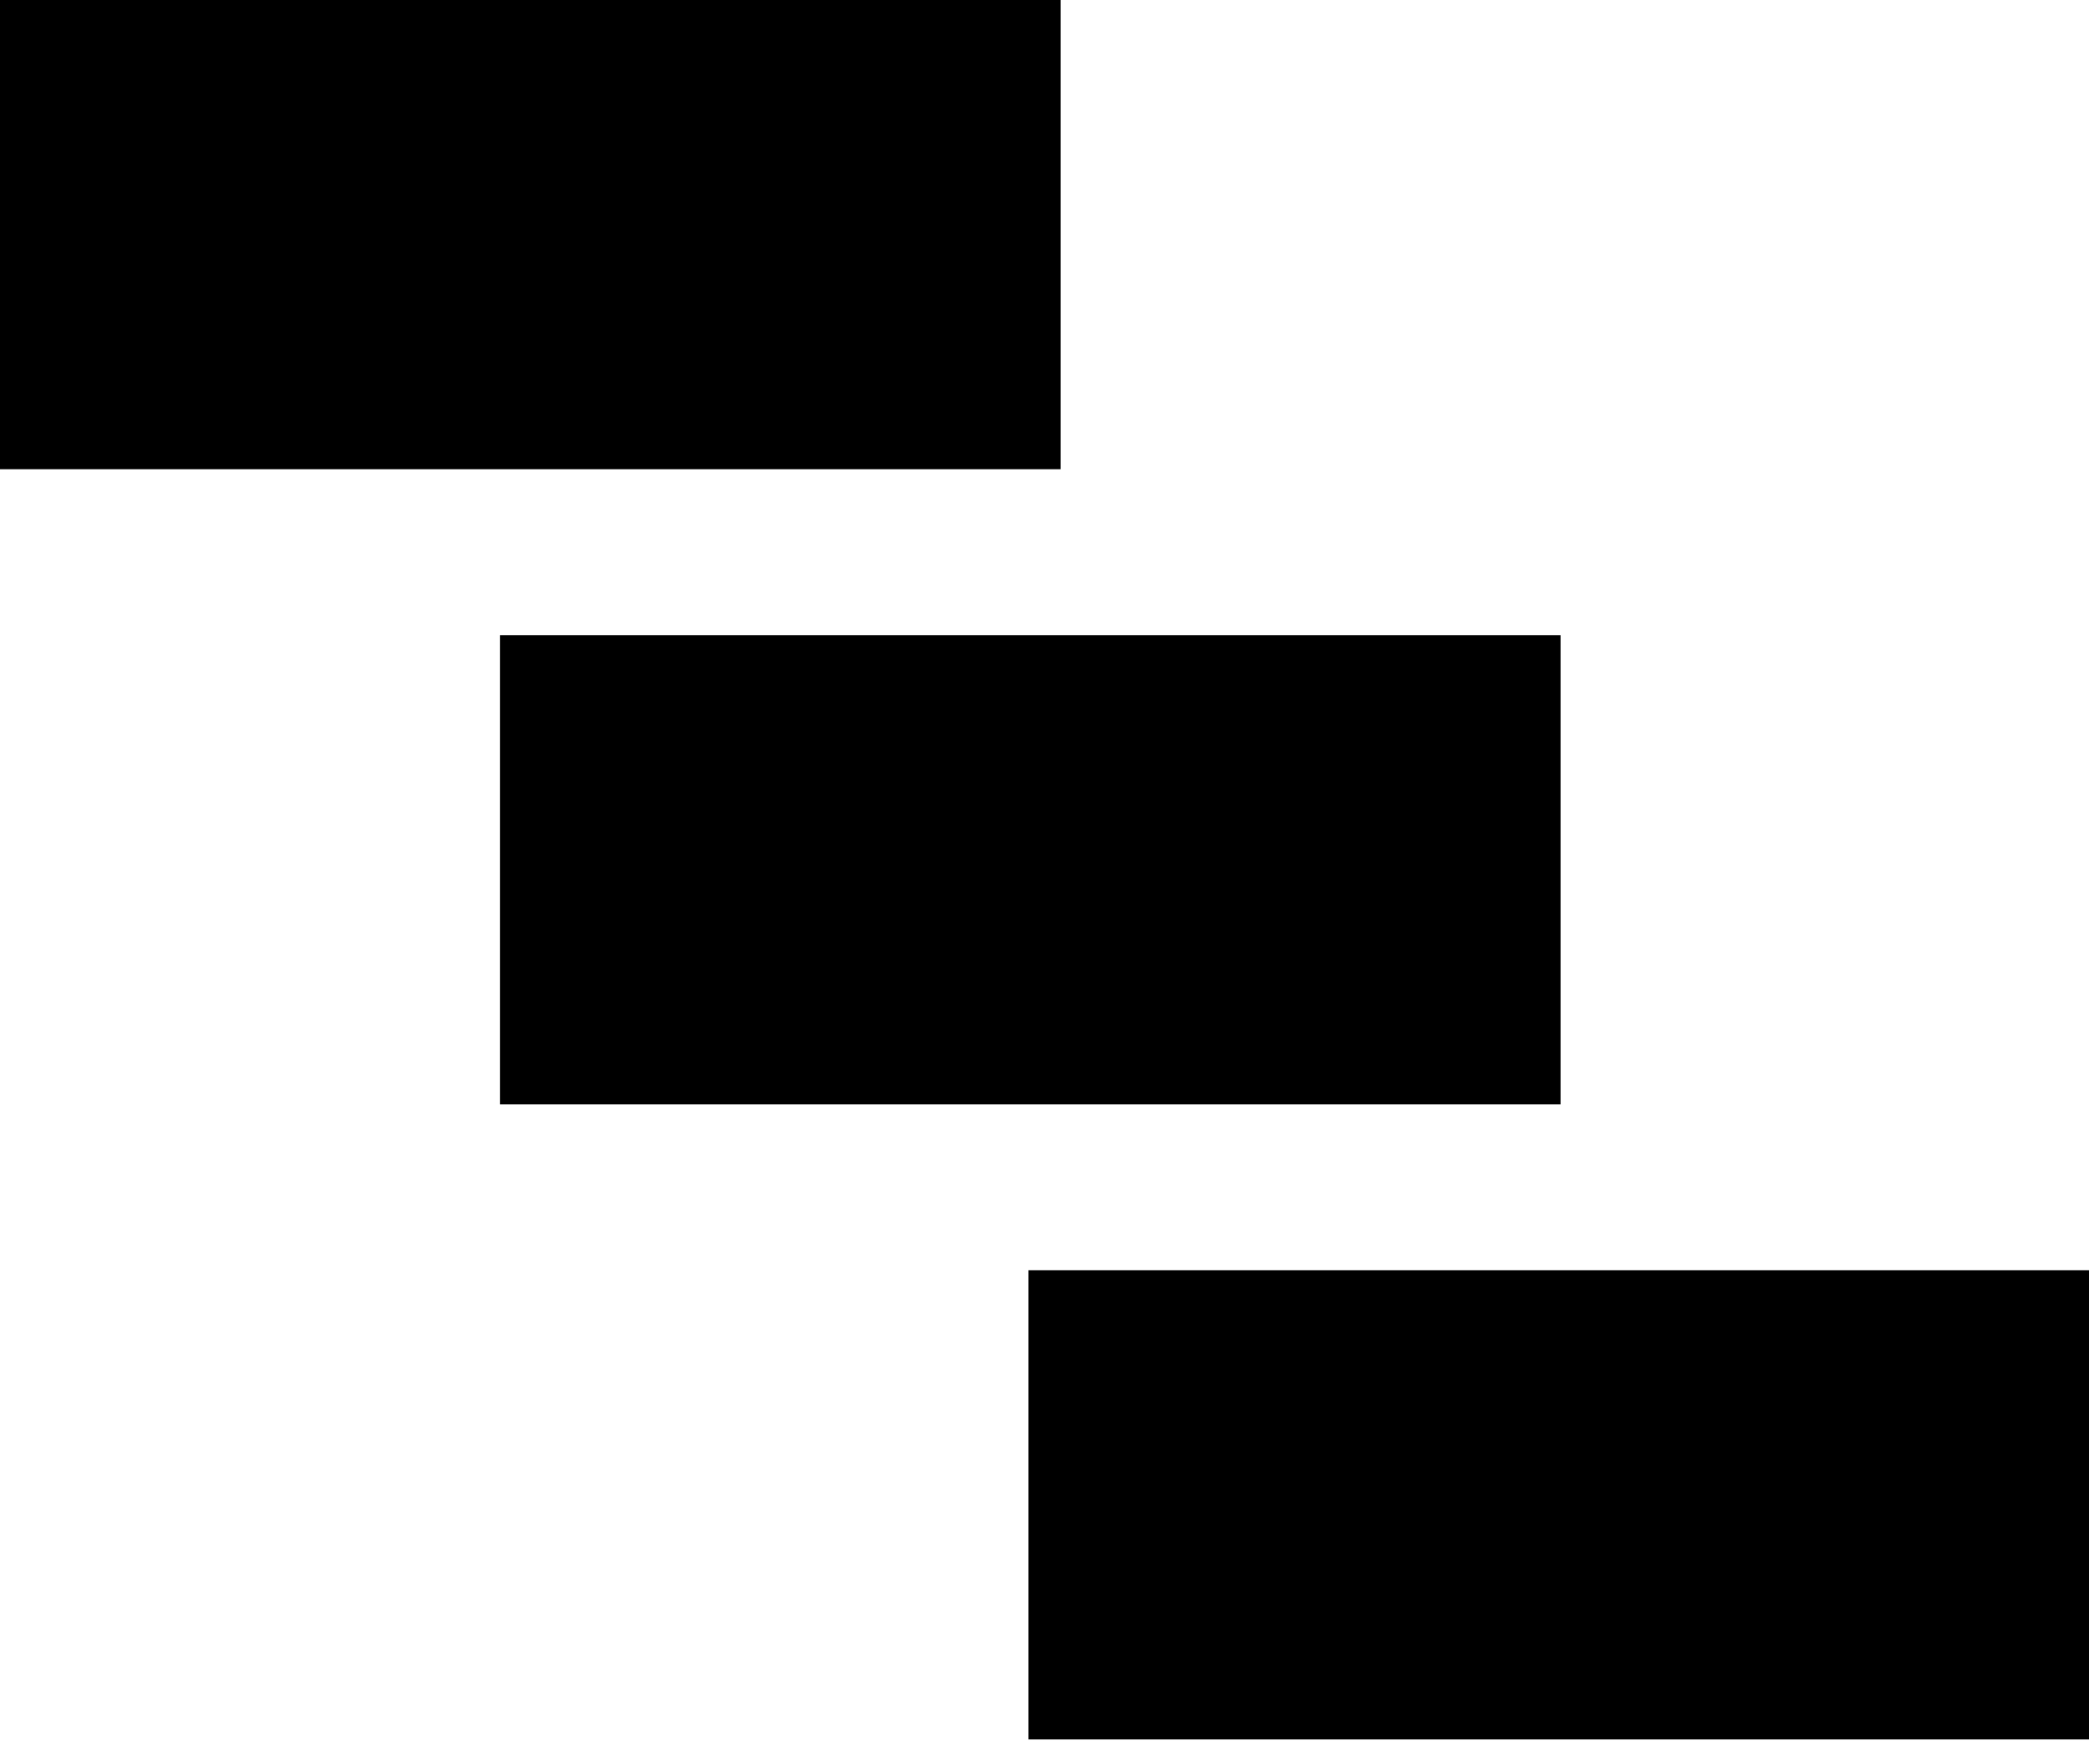 <svg xmlns="http://www.w3.org/2000/svg" width="101" height="84" fill="none"><g clip-path="url(#a)"><path fill="#000" d="M0 0h51.01v22.574H0V0Zm24.045 30.552h51.01v22.574h-51.01V30.552Zm25.42 30.551h51.01v22.574h-51.01V61.103Z"/></g><defs><clipPath id="a"><path fill="#fff" d="M0 0h100.475v83.677H0z"/></clipPath></defs></svg>